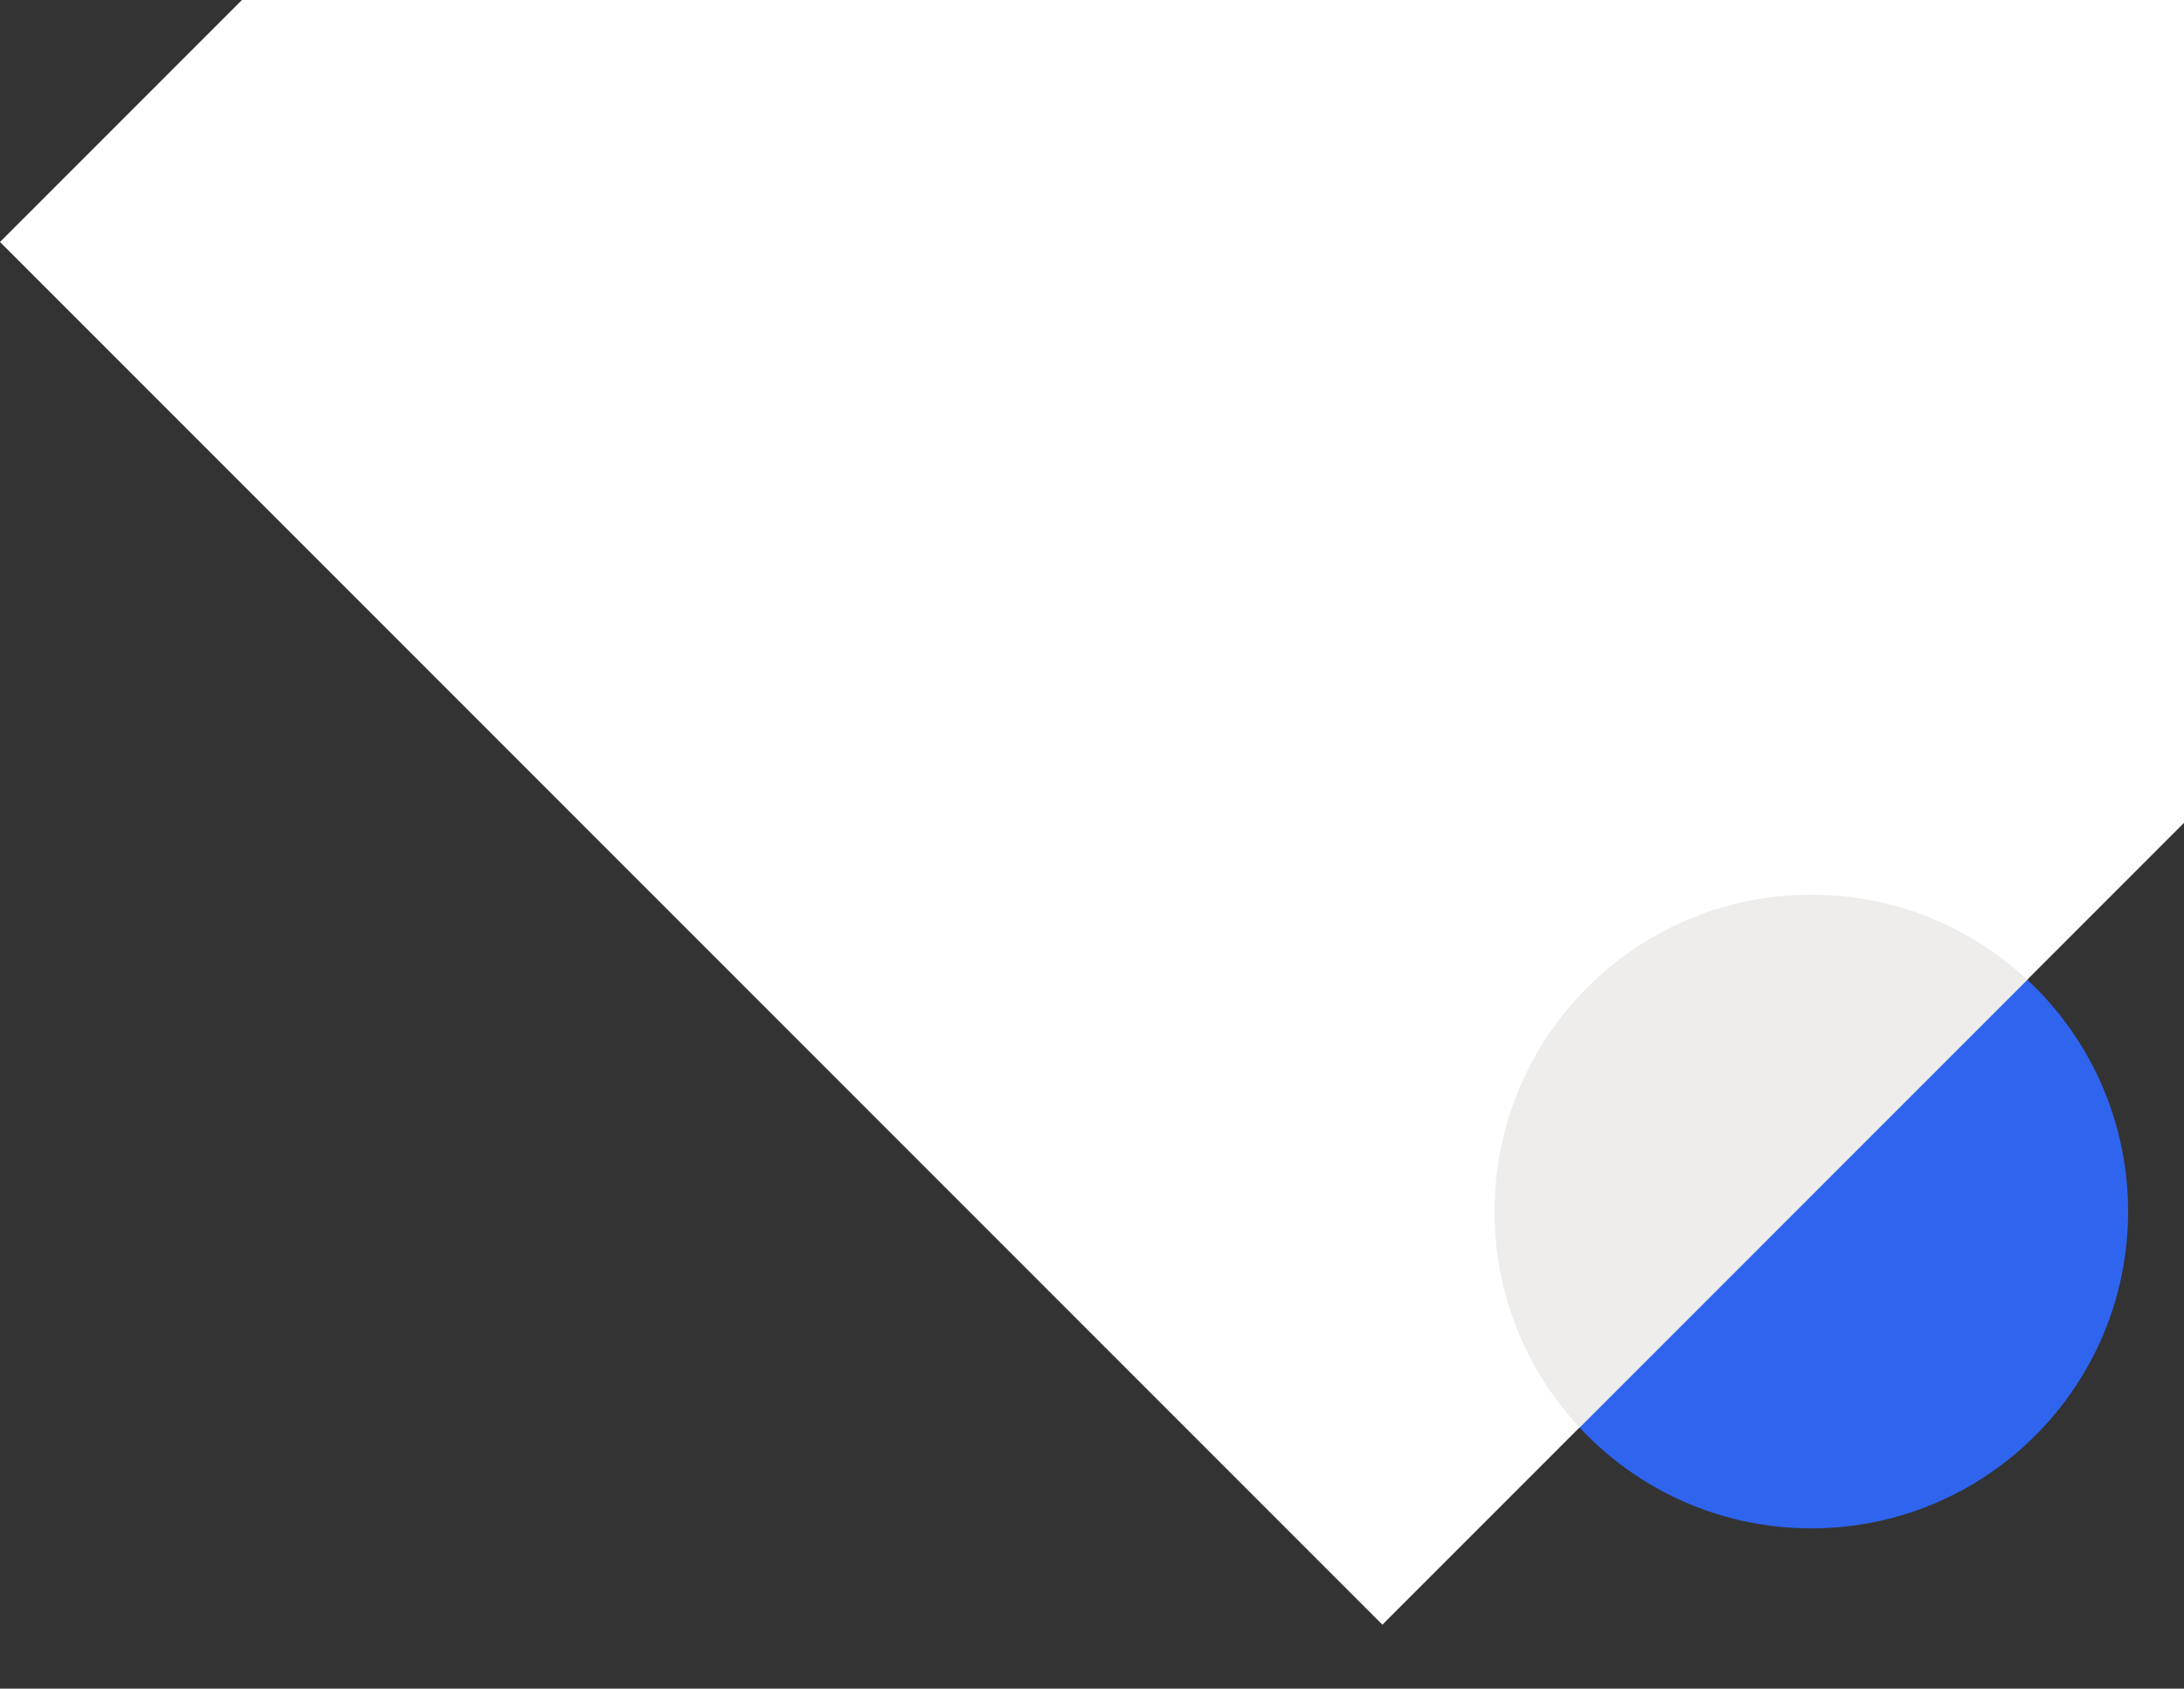 <?xml version="1.0" encoding="UTF-8"?> <svg xmlns="http://www.w3.org/2000/svg" width="586" height="453" viewBox="0 0 586 453" fill="none"><rect x="0" y="0" width="586" height="453" fill="#333333" stroke="none"/> <g clip-path="url(#clip0_8_892)"> <circle cx="486" cy="325" r="85" fill="#2E64EE"></circle> <rect x="370.916" y="-306" width="524.555" height="524.555" transform="rotate(45 370.916 -306)" fill="white"></rect> <path fill-rule="evenodd" clip-rule="evenodd" d="M543.941 262.808L423.808 382.941C409.658 367.759 401 347.391 401 325C401 278.056 439.056 240 486 240C508.391 240 528.759 248.658 543.941 262.808Z" fill="#EEEDEB"></path> </g> <defs> <clipPath id="clip0_8_892"> <rect width="586" height="453" fill="white"></rect> </clipPath> </defs> </svg> 